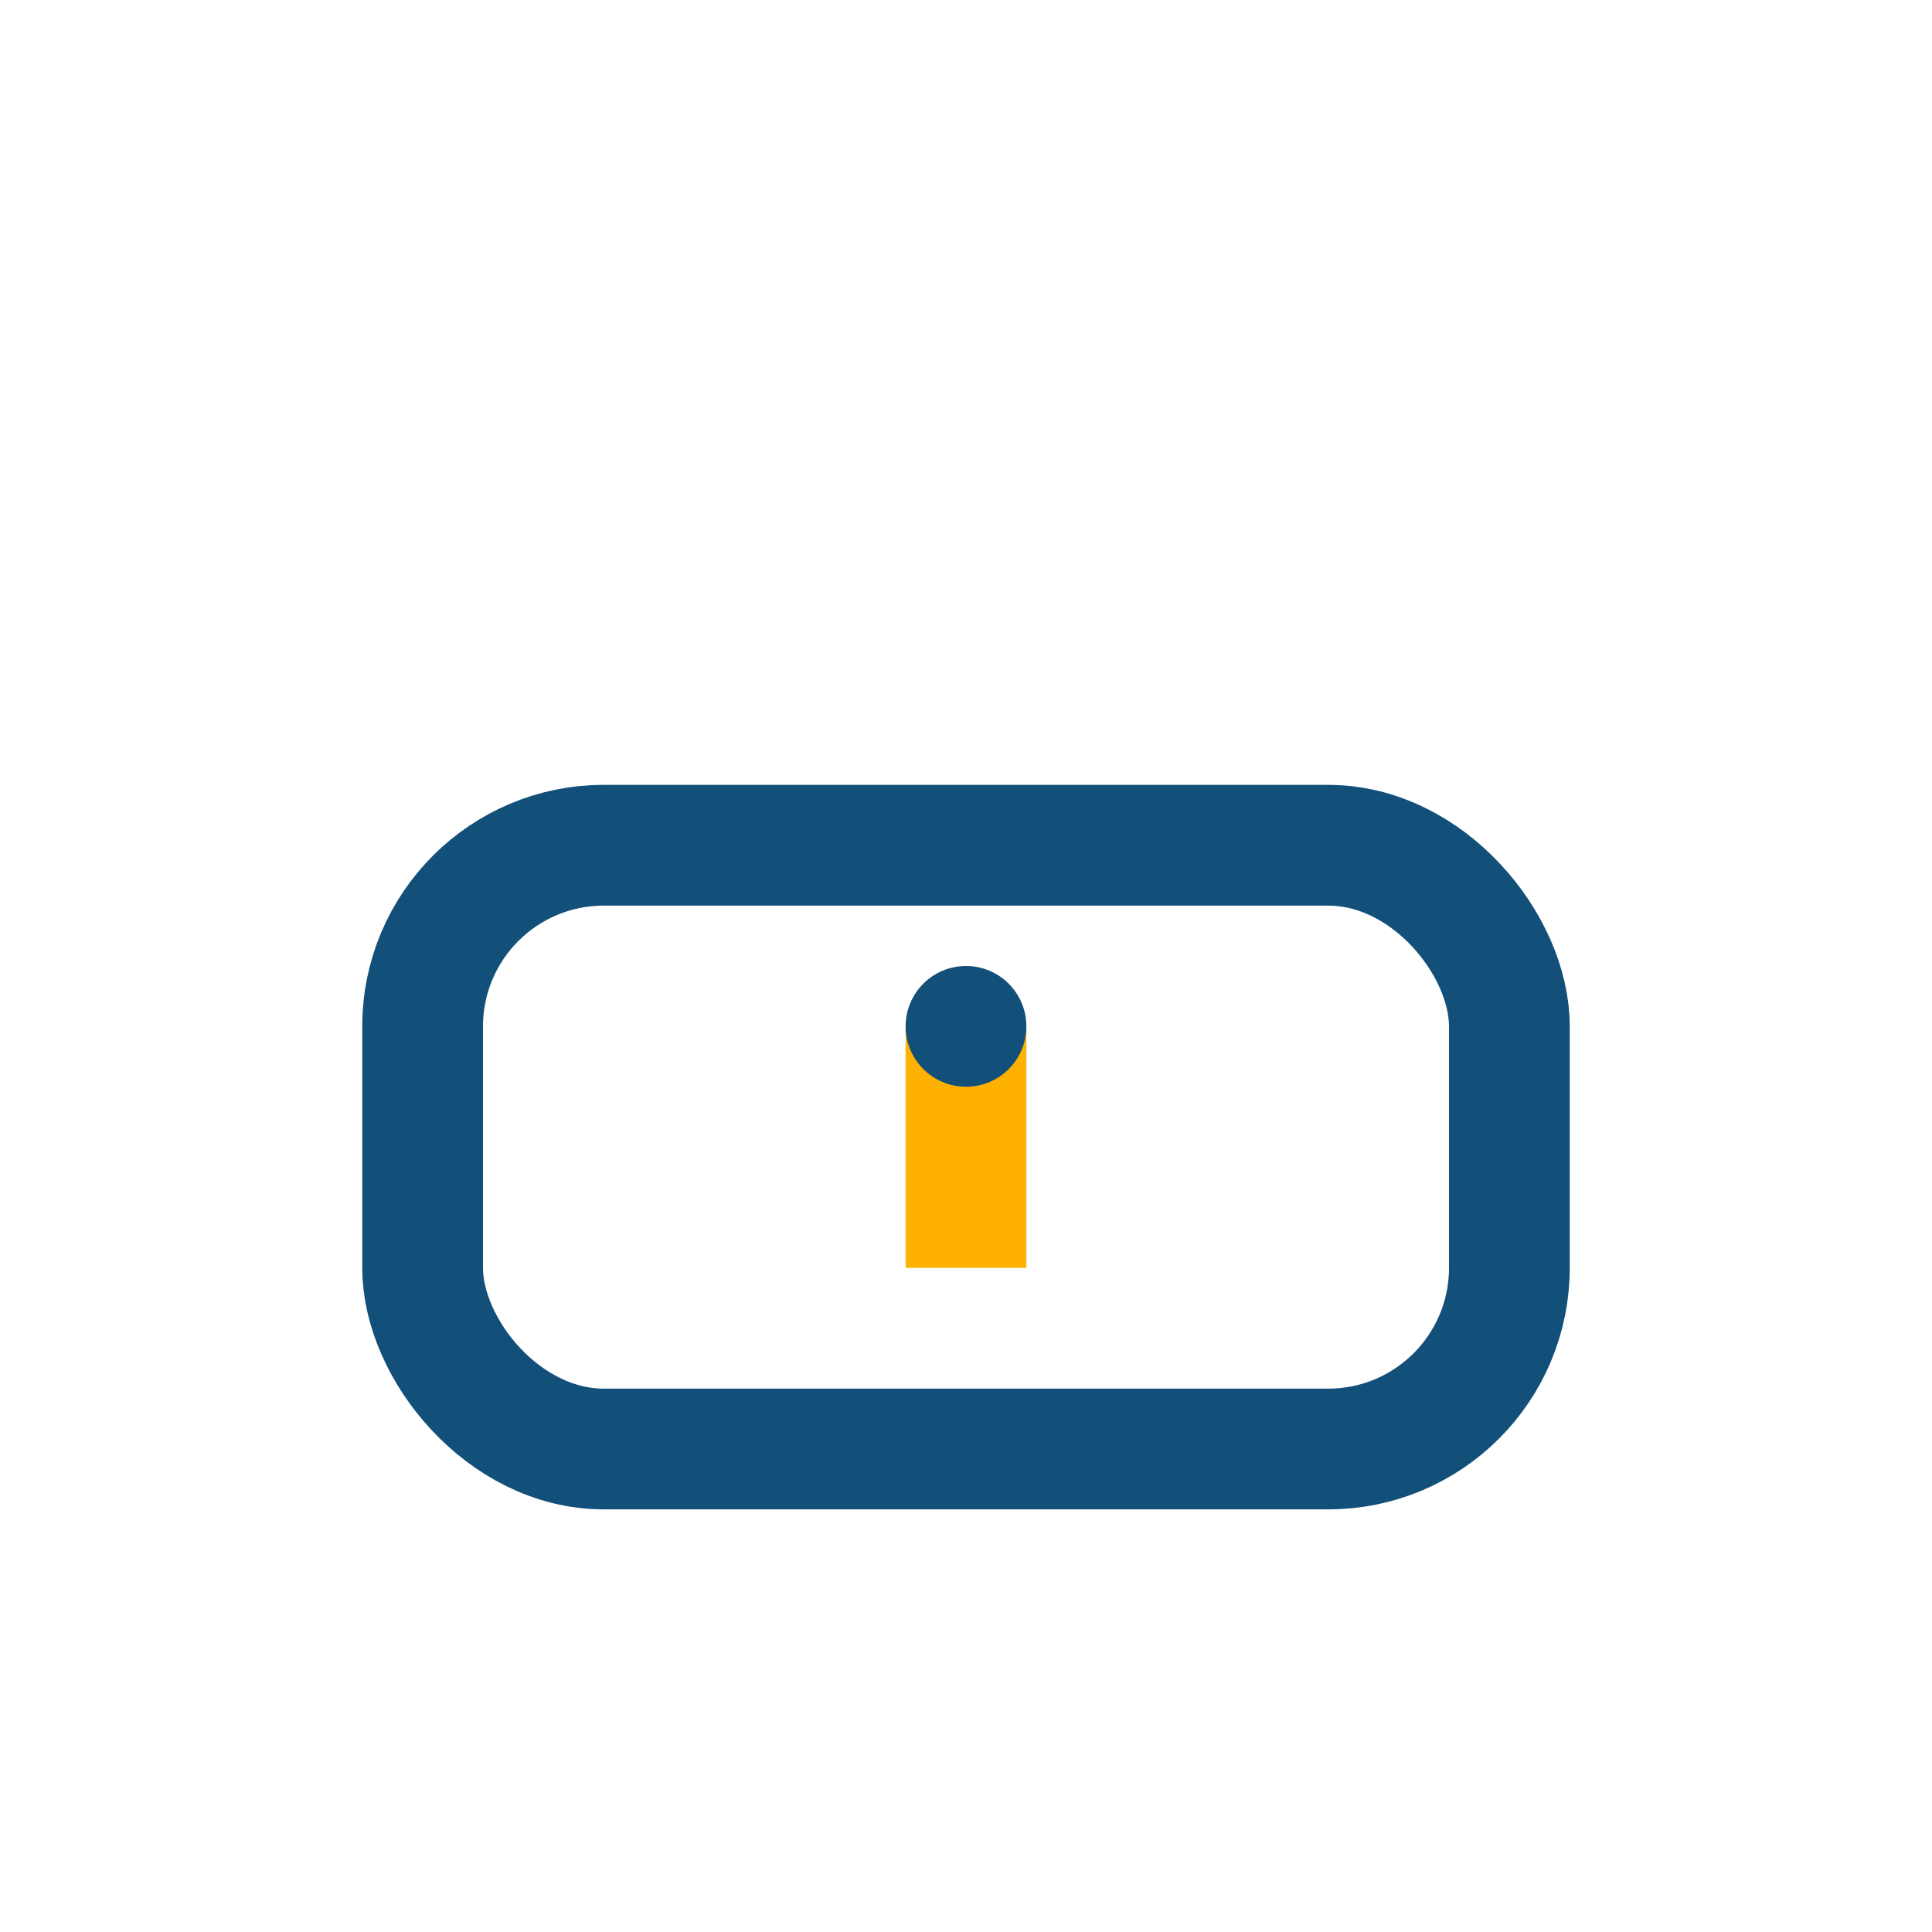 <?xml version="1.0" encoding="UTF-8"?>
<svg xmlns="http://www.w3.org/2000/svg" width="32" height="32" viewBox="0 0 32 32"><rect x="7" y="14" width="18" height="10" rx="3" fill="none" stroke="#12507A" stroke-width="2"/><path d="M16 21v-4" stroke="#FFB102" stroke-width="2"/><circle cx="16" cy="17" r="1" fill="#12507A"/></svg>